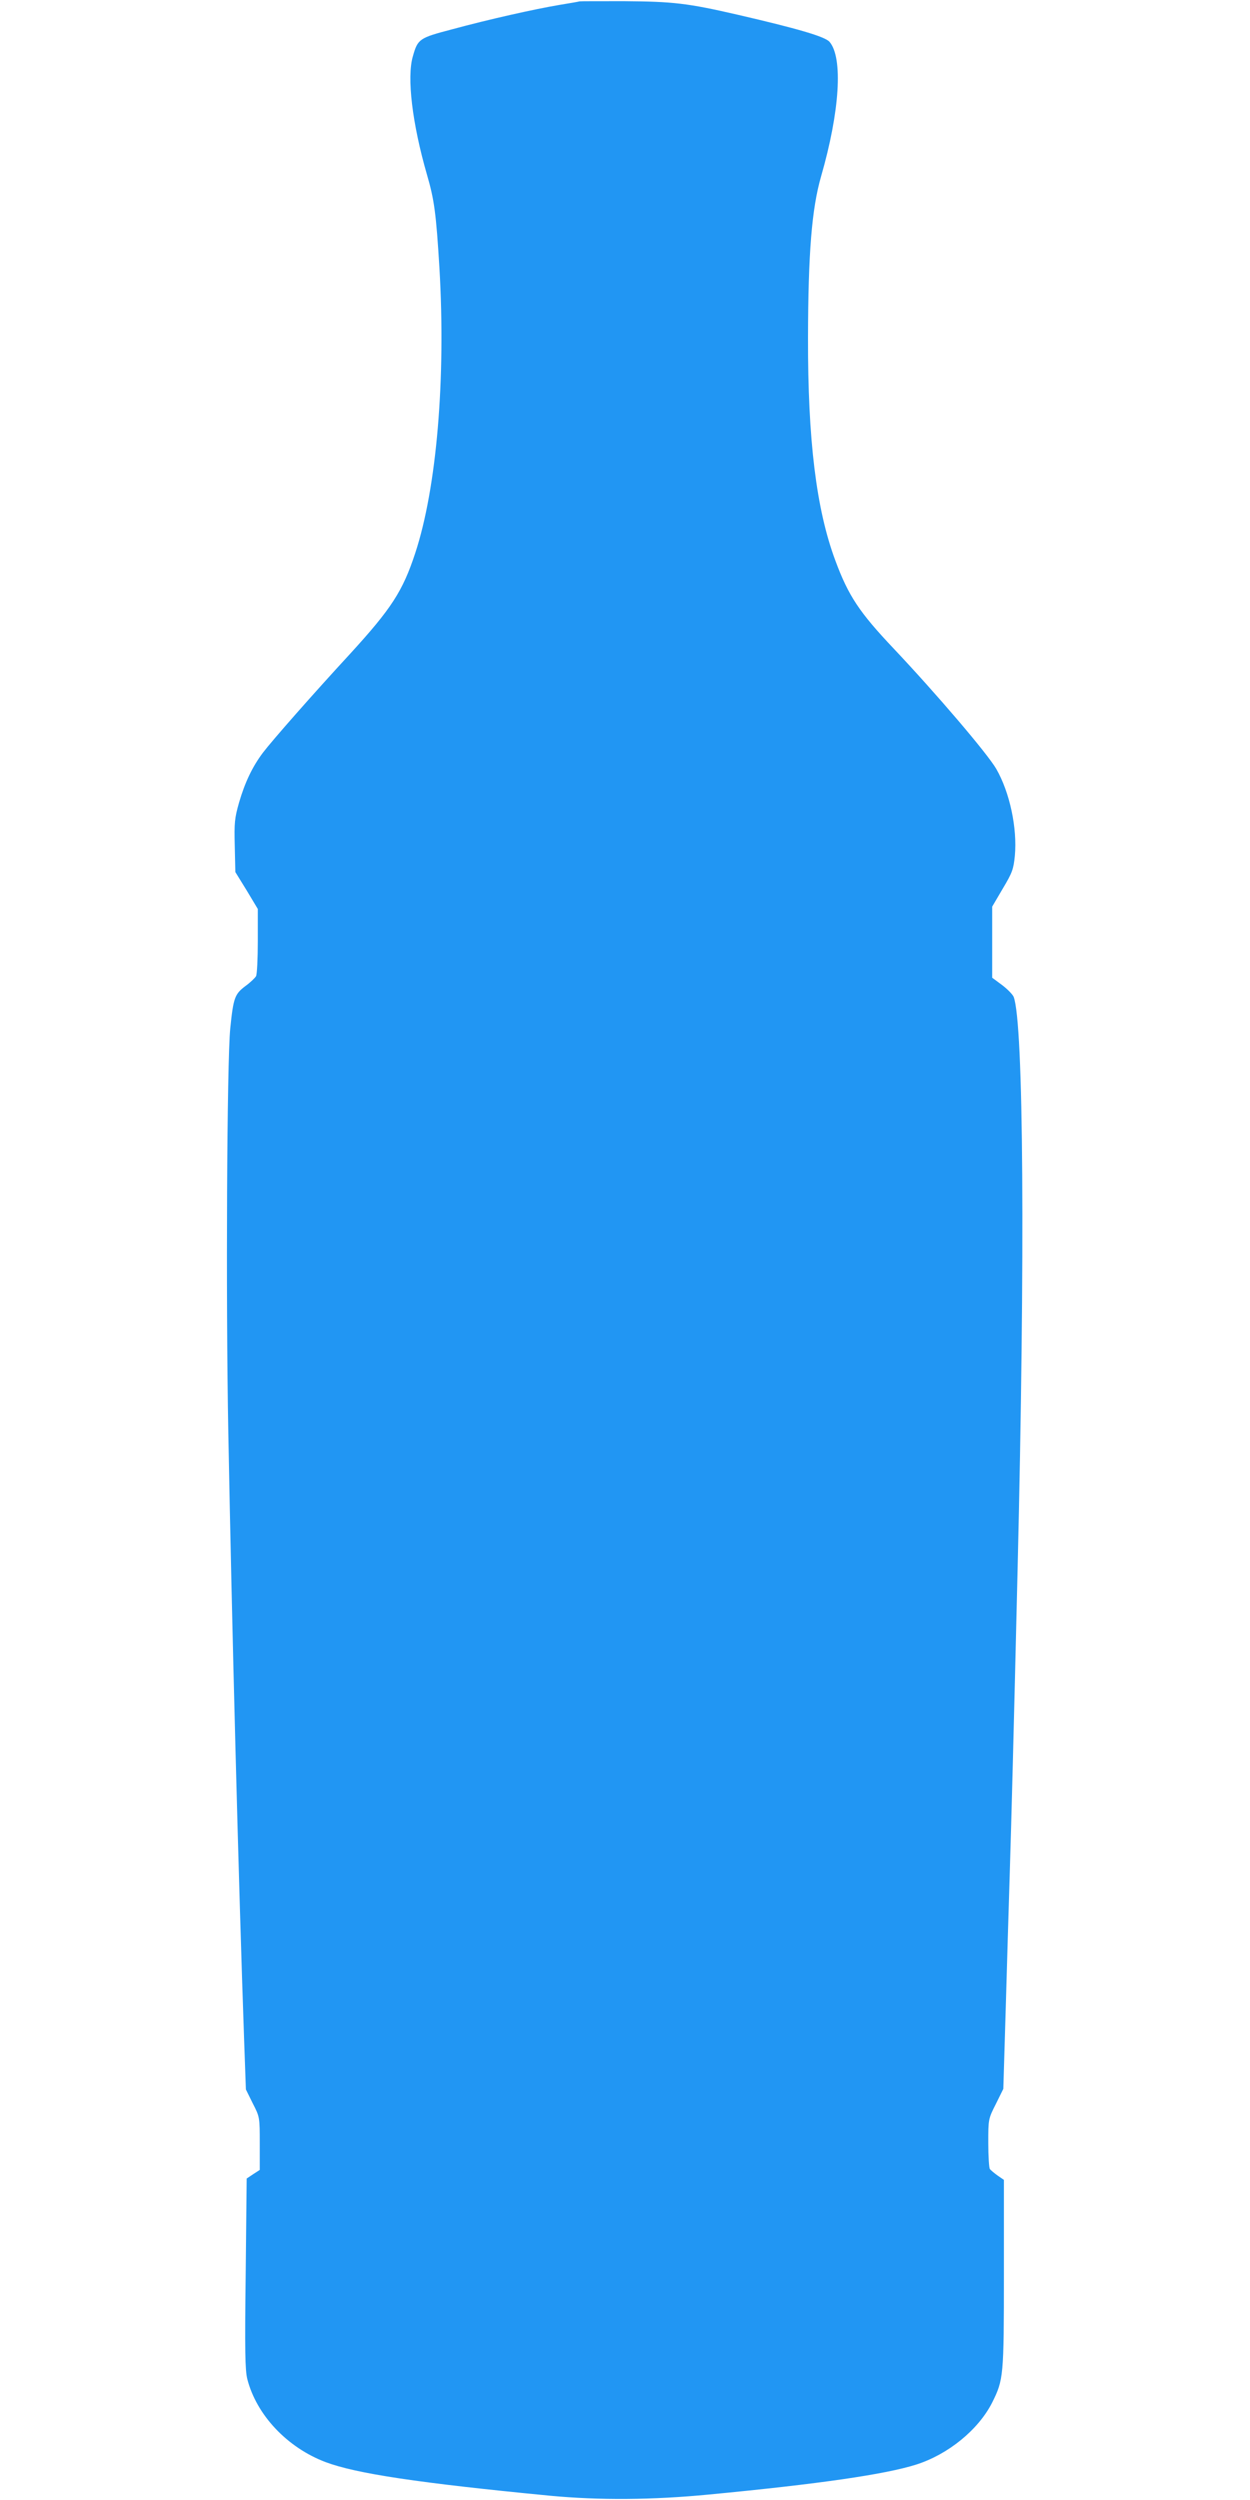 <?xml version="1.0" standalone="no"?>
<!DOCTYPE svg PUBLIC "-//W3C//DTD SVG 20010904//EN"
 "http://www.w3.org/TR/2001/REC-SVG-20010904/DTD/svg10.dtd">
<svg version="1.0" xmlns="http://www.w3.org/2000/svg"
 width="640pt" height="1280pt" viewBox="0 0 640 1280"
 preserveAspectRatio="xMidYMid meet">
<g transform="translate(0,1280) scale(0.1,-0.1)"
fill="#2196f3" stroke="none">
<path d="M2967 12793 c-1 -1 -47 -9 -102 -18 -130 -22 -362 -74 -550 -125
-168 -44 -176 -49 -201 -138 -32 -108 -3 -346 72 -606 38 -130 47 -200 64
-479 33 -567 -14 -1125 -124 -1459 -64 -195 -122 -284 -332 -514 -191 -207
-401 -446 -448 -508 -54 -72 -92 -152 -122 -255 -23 -81 -25 -104 -22 -223 l3
-133 58 -94 57 -95 0 -164 c0 -90 -4 -171 -9 -180 -5 -9 -30 -33 -55 -51 -54
-41 -61 -59 -77 -216 -17 -168 -23 -1373 -10 -2070 18 -977 53 -2315 81 -3111
l9 -252 35 -71 c36 -70 36 -71 36 -206 l0 -135 -34 -22 -33 -22 -5 -485 c-5
-399 -3 -495 8 -541 47 -185 205 -352 401 -426 157 -59 476 -107 1148 -172
253 -24 527 -22 815 6 565 54 901 103 1060 153 164 52 319 178 390 318 58 117
60 133 60 659 l0 481 -32 22 c-18 13 -36 28 -40 34 -4 5 -8 65 -8 133 0 122 0
123 39 200 l38 77 12 400 c6 220 16 537 21 705 9 294 19 670 40 1550 39 1618
31 2802 -20 2936 -5 12 -32 40 -60 61 l-50 37 0 182 0 182 54 92 c49 82 55 99
62 168 13 142 -26 325 -95 445 -45 78 -306 384 -526 617 -175 185 -231 269
-298 450 -98 263 -141 618 -140 1140 1 434 19 660 67 827 96 333 113 608 43
689 -24 27 -165 68 -472 139 -256 59 -329 67 -578 69 -126 0 -229 0 -230 -1z"/>
</g>
</svg>
